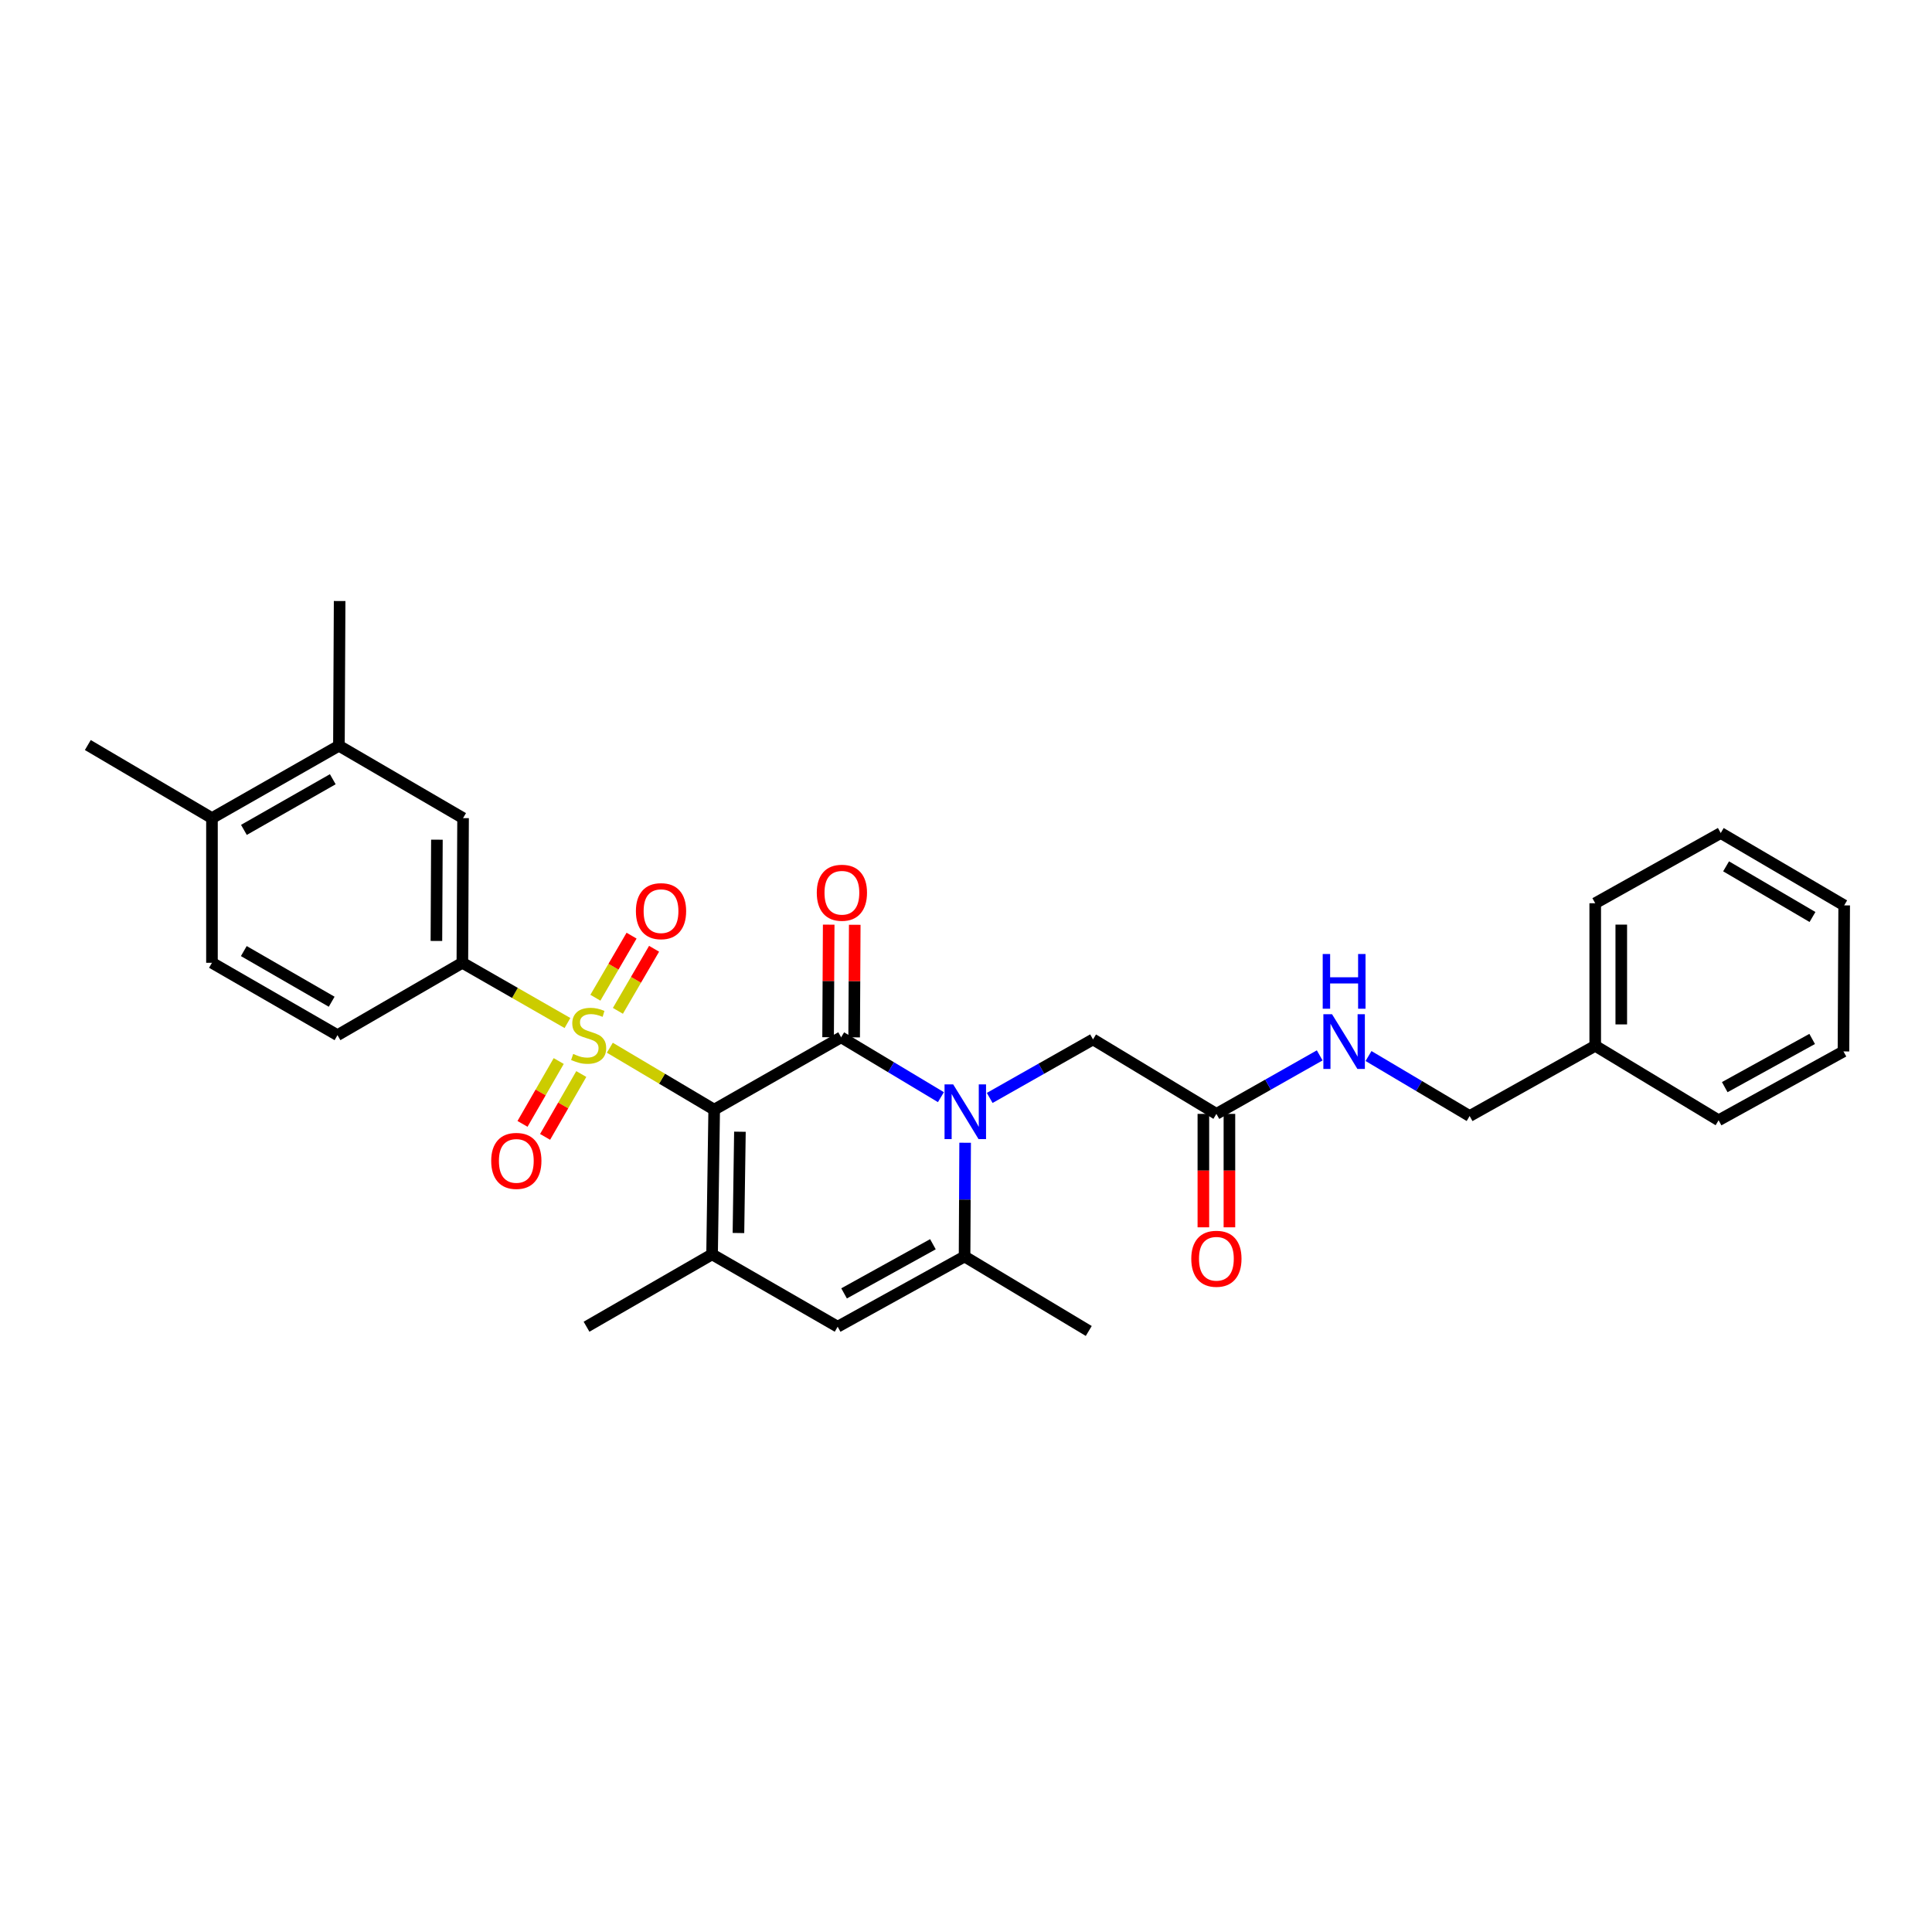 <?xml version='1.0' encoding='iso-8859-1'?>
<svg version='1.1' baseProfile='full'
              xmlns='http://www.w3.org/2000/svg'
                      xmlns:rdkit='http://www.rdkit.org/xml'
                      xmlns:xlink='http://www.w3.org/1999/xlink'
                  xml:space='preserve'
width='1000px' height='1000px' viewBox='0 0 1000 1000'>
<!-- END OF HEADER -->
<rect style='opacity:1.0;fill:#FFFFFF;stroke:none' width='1000' height='1000' x='0' y='0'> </rect>
<path class='bond-0' d='M 369.662,574.35 L 342.658,558.328' style='fill:none;fill-rule:evenodd;stroke:#000000;stroke-width:6px;stroke-linecap:butt;stroke-linejoin:miter;stroke-opacity:1' />
<path class='bond-0' d='M 342.658,558.328 L 315.653,542.305' style='fill:none;fill-rule:evenodd;stroke:#CCCC00;stroke-width:6px;stroke-linecap:butt;stroke-linejoin:miter;stroke-opacity:1' />
<path class='bond-1' d='M 369.662,574.35 L 435.367,536.905' style='fill:none;fill-rule:evenodd;stroke:#000000;stroke-width:6px;stroke-linecap:butt;stroke-linejoin:miter;stroke-opacity:1' />
<path class='bond-3' d='M 369.662,574.35 L 368.568,649.248' style='fill:none;fill-rule:evenodd;stroke:#000000;stroke-width:6px;stroke-linecap:butt;stroke-linejoin:miter;stroke-opacity:1' />
<path class='bond-3' d='M 382.982,585.782 L 382.217,638.21' style='fill:none;fill-rule:evenodd;stroke:#000000;stroke-width:6px;stroke-linecap:butt;stroke-linejoin:miter;stroke-opacity:1' />
<path class='bond-6' d='M 293.721,529.514 L 266.519,513.925' style='fill:none;fill-rule:evenodd;stroke:#CCCC00;stroke-width:6px;stroke-linecap:butt;stroke-linejoin:miter;stroke-opacity:1' />
<path class='bond-6' d='M 266.519,513.925 L 239.317,498.337' style='fill:none;fill-rule:evenodd;stroke:#000000;stroke-width:6px;stroke-linecap:butt;stroke-linejoin:miter;stroke-opacity:1' />
<path class='bond-9' d='M 319.824,523.213 L 329.188,507.148' style='fill:none;fill-rule:evenodd;stroke:#CCCC00;stroke-width:6px;stroke-linecap:butt;stroke-linejoin:miter;stroke-opacity:1' />
<path class='bond-9' d='M 329.188,507.148 L 338.552,491.083' style='fill:none;fill-rule:evenodd;stroke:#FF0000;stroke-width:6px;stroke-linecap:butt;stroke-linejoin:miter;stroke-opacity:1' />
<path class='bond-9' d='M 308.173,516.421 L 317.537,500.357' style='fill:none;fill-rule:evenodd;stroke:#CCCC00;stroke-width:6px;stroke-linecap:butt;stroke-linejoin:miter;stroke-opacity:1' />
<path class='bond-9' d='M 317.537,500.357 L 326.901,484.292' style='fill:none;fill-rule:evenodd;stroke:#FF0000;stroke-width:6px;stroke-linecap:butt;stroke-linejoin:miter;stroke-opacity:1' />
<path class='bond-10' d='M 289.191,549.187 L 279.822,565.453' style='fill:none;fill-rule:evenodd;stroke:#CCCC00;stroke-width:6px;stroke-linecap:butt;stroke-linejoin:miter;stroke-opacity:1' />
<path class='bond-10' d='M 279.822,565.453 L 270.453,581.72' style='fill:none;fill-rule:evenodd;stroke:#FF0000;stroke-width:6px;stroke-linecap:butt;stroke-linejoin:miter;stroke-opacity:1' />
<path class='bond-10' d='M 300.877,555.917 L 291.508,572.184' style='fill:none;fill-rule:evenodd;stroke:#CCCC00;stroke-width:6px;stroke-linecap:butt;stroke-linejoin:miter;stroke-opacity:1' />
<path class='bond-10' d='M 291.508,572.184 L 282.139,588.45' style='fill:none;fill-rule:evenodd;stroke:#FF0000;stroke-width:6px;stroke-linecap:butt;stroke-linejoin:miter;stroke-opacity:1' />
<path class='bond-2' d='M 435.367,536.905 L 461.193,552.396' style='fill:none;fill-rule:evenodd;stroke:#000000;stroke-width:6px;stroke-linecap:butt;stroke-linejoin:miter;stroke-opacity:1' />
<path class='bond-2' d='M 461.193,552.396 L 487.019,567.886' style='fill:none;fill-rule:evenodd;stroke:#0000FF;stroke-width:6px;stroke-linecap:butt;stroke-linejoin:miter;stroke-opacity:1' />
<path class='bond-12' d='M 442.109,536.941 L 442.264,507.805' style='fill:none;fill-rule:evenodd;stroke:#000000;stroke-width:6px;stroke-linecap:butt;stroke-linejoin:miter;stroke-opacity:1' />
<path class='bond-12' d='M 442.264,507.805 L 442.418,478.669' style='fill:none;fill-rule:evenodd;stroke:#FF0000;stroke-width:6px;stroke-linecap:butt;stroke-linejoin:miter;stroke-opacity:1' />
<path class='bond-12' d='M 428.624,536.87 L 428.779,507.734' style='fill:none;fill-rule:evenodd;stroke:#000000;stroke-width:6px;stroke-linecap:butt;stroke-linejoin:miter;stroke-opacity:1' />
<path class='bond-12' d='M 428.779,507.734 L 428.933,478.598' style='fill:none;fill-rule:evenodd;stroke:#FF0000;stroke-width:6px;stroke-linecap:butt;stroke-linejoin:miter;stroke-opacity:1' />
<path class='bond-7' d='M 512.272,568.291 L 539.007,553.145' style='fill:none;fill-rule:evenodd;stroke:#0000FF;stroke-width:6px;stroke-linecap:butt;stroke-linejoin:miter;stroke-opacity:1' />
<path class='bond-7' d='M 539.007,553.145 L 565.742,537.999' style='fill:none;fill-rule:evenodd;stroke:#000000;stroke-width:6px;stroke-linecap:butt;stroke-linejoin:miter;stroke-opacity:1' />
<path class='bond-30' d='M 499.553,591.484 L 499.406,620.92' style='fill:none;fill-rule:evenodd;stroke:#0000FF;stroke-width:6px;stroke-linecap:butt;stroke-linejoin:miter;stroke-opacity:1' />
<path class='bond-30' d='M 499.406,620.92 L 499.258,650.356' style='fill:none;fill-rule:evenodd;stroke:#000000;stroke-width:6px;stroke-linecap:butt;stroke-linejoin:miter;stroke-opacity:1' />
<path class='bond-5' d='M 368.568,649.248 L 433.569,686.707' style='fill:none;fill-rule:evenodd;stroke:#000000;stroke-width:6px;stroke-linecap:butt;stroke-linejoin:miter;stroke-opacity:1' />
<path class='bond-19' d='M 368.568,649.248 L 303.59,686.707' style='fill:none;fill-rule:evenodd;stroke:#000000;stroke-width:6px;stroke-linecap:butt;stroke-linejoin:miter;stroke-opacity:1' />
<path class='bond-4' d='M 499.258,650.356 L 433.569,686.707' style='fill:none;fill-rule:evenodd;stroke:#000000;stroke-width:6px;stroke-linecap:butt;stroke-linejoin:miter;stroke-opacity:1' />
<path class='bond-4' d='M 482.875,644.01 L 436.893,669.455' style='fill:none;fill-rule:evenodd;stroke:#000000;stroke-width:6px;stroke-linecap:butt;stroke-linejoin:miter;stroke-opacity:1' />
<path class='bond-21' d='M 499.258,650.356 L 563.539,688.91' style='fill:none;fill-rule:evenodd;stroke:#000000;stroke-width:6px;stroke-linecap:butt;stroke-linejoin:miter;stroke-opacity:1' />
<path class='bond-8' d='M 239.317,498.337 L 239.684,423.455' style='fill:none;fill-rule:evenodd;stroke:#000000;stroke-width:6px;stroke-linecap:butt;stroke-linejoin:miter;stroke-opacity:1' />
<path class='bond-8' d='M 225.886,487.038 L 226.143,434.621' style='fill:none;fill-rule:evenodd;stroke:#000000;stroke-width:6px;stroke-linecap:butt;stroke-linejoin:miter;stroke-opacity:1' />
<path class='bond-15' d='M 239.317,498.337 L 174.684,535.797' style='fill:none;fill-rule:evenodd;stroke:#000000;stroke-width:6px;stroke-linecap:butt;stroke-linejoin:miter;stroke-opacity:1' />
<path class='bond-11' d='M 565.742,537.999 L 629.604,576.545' style='fill:none;fill-rule:evenodd;stroke:#000000;stroke-width:6px;stroke-linecap:butt;stroke-linejoin:miter;stroke-opacity:1' />
<path class='bond-13' d='M 239.684,423.455 L 175.425,385.995' style='fill:none;fill-rule:evenodd;stroke:#000000;stroke-width:6px;stroke-linecap:butt;stroke-linejoin:miter;stroke-opacity:1' />
<path class='bond-14' d='M 629.604,576.545 L 656.339,561.406' style='fill:none;fill-rule:evenodd;stroke:#000000;stroke-width:6px;stroke-linecap:butt;stroke-linejoin:miter;stroke-opacity:1' />
<path class='bond-14' d='M 656.339,561.406 L 683.073,546.266' style='fill:none;fill-rule:evenodd;stroke:#0000FF;stroke-width:6px;stroke-linecap:butt;stroke-linejoin:miter;stroke-opacity:1' />
<path class='bond-17' d='M 622.861,576.545 L 622.861,605.902' style='fill:none;fill-rule:evenodd;stroke:#000000;stroke-width:6px;stroke-linecap:butt;stroke-linejoin:miter;stroke-opacity:1' />
<path class='bond-17' d='M 622.861,605.902 L 622.861,635.258' style='fill:none;fill-rule:evenodd;stroke:#FF0000;stroke-width:6px;stroke-linecap:butt;stroke-linejoin:miter;stroke-opacity:1' />
<path class='bond-17' d='M 636.346,576.545 L 636.346,605.902' style='fill:none;fill-rule:evenodd;stroke:#000000;stroke-width:6px;stroke-linecap:butt;stroke-linejoin:miter;stroke-opacity:1' />
<path class='bond-17' d='M 636.346,605.902 L 636.346,635.258' style='fill:none;fill-rule:evenodd;stroke:#FF0000;stroke-width:6px;stroke-linecap:butt;stroke-linejoin:miter;stroke-opacity:1' />
<path class='bond-23' d='M 175.425,385.995 L 175.792,311.09' style='fill:none;fill-rule:evenodd;stroke:#000000;stroke-width:6px;stroke-linecap:butt;stroke-linejoin:miter;stroke-opacity:1' />
<path class='bond-31' d='M 175.425,385.995 L 109.713,423.455' style='fill:none;fill-rule:evenodd;stroke:#000000;stroke-width:6px;stroke-linecap:butt;stroke-linejoin:miter;stroke-opacity:1' />
<path class='bond-31' d='M 172.247,403.329 L 126.249,429.551' style='fill:none;fill-rule:evenodd;stroke:#000000;stroke-width:6px;stroke-linecap:butt;stroke-linejoin:miter;stroke-opacity:1' />
<path class='bond-20' d='M 708.341,546.601 L 734.512,562.127' style='fill:none;fill-rule:evenodd;stroke:#0000FF;stroke-width:6px;stroke-linecap:butt;stroke-linejoin:miter;stroke-opacity:1' />
<path class='bond-20' d='M 734.512,562.127 L 760.683,577.654' style='fill:none;fill-rule:evenodd;stroke:#000000;stroke-width:6px;stroke-linecap:butt;stroke-linejoin:miter;stroke-opacity:1' />
<path class='bond-18' d='M 174.684,535.797 L 109.713,498.337' style='fill:none;fill-rule:evenodd;stroke:#000000;stroke-width:6px;stroke-linecap:butt;stroke-linejoin:miter;stroke-opacity:1' />
<path class='bond-18' d='M 171.674,518.495 L 126.195,492.273' style='fill:none;fill-rule:evenodd;stroke:#000000;stroke-width:6px;stroke-linecap:butt;stroke-linejoin:miter;stroke-opacity:1' />
<path class='bond-16' d='M 109.713,423.455 L 109.713,498.337' style='fill:none;fill-rule:evenodd;stroke:#000000;stroke-width:6px;stroke-linecap:butt;stroke-linejoin:miter;stroke-opacity:1' />
<path class='bond-24' d='M 109.713,423.455 L 45.455,385.628' style='fill:none;fill-rule:evenodd;stroke:#000000;stroke-width:6px;stroke-linecap:butt;stroke-linejoin:miter;stroke-opacity:1' />
<path class='bond-22' d='M 760.683,577.654 L 825.684,541.303' style='fill:none;fill-rule:evenodd;stroke:#000000;stroke-width:6px;stroke-linecap:butt;stroke-linejoin:miter;stroke-opacity:1' />
<path class='bond-25' d='M 825.684,541.303 L 825.684,467.515' style='fill:none;fill-rule:evenodd;stroke:#000000;stroke-width:6px;stroke-linecap:butt;stroke-linejoin:miter;stroke-opacity:1' />
<path class='bond-25' d='M 839.169,530.235 L 839.169,478.583' style='fill:none;fill-rule:evenodd;stroke:#000000;stroke-width:6px;stroke-linecap:butt;stroke-linejoin:miter;stroke-opacity:1' />
<path class='bond-26' d='M 825.684,541.303 L 889.545,579.857' style='fill:none;fill-rule:evenodd;stroke:#000000;stroke-width:6px;stroke-linecap:butt;stroke-linejoin:miter;stroke-opacity:1' />
<path class='bond-28' d='M 825.684,467.515 L 890.654,431.164' style='fill:none;fill-rule:evenodd;stroke:#000000;stroke-width:6px;stroke-linecap:butt;stroke-linejoin:miter;stroke-opacity:1' />
<path class='bond-27' d='M 889.545,579.857 L 954.178,544.218' style='fill:none;fill-rule:evenodd;stroke:#000000;stroke-width:6px;stroke-linecap:butt;stroke-linejoin:miter;stroke-opacity:1' />
<path class='bond-27' d='M 892.728,562.702 L 937.972,537.754' style='fill:none;fill-rule:evenodd;stroke:#000000;stroke-width:6px;stroke-linecap:butt;stroke-linejoin:miter;stroke-opacity:1' />
<path class='bond-29' d='M 954.178,544.218 L 954.545,468.624' style='fill:none;fill-rule:evenodd;stroke:#000000;stroke-width:6px;stroke-linecap:butt;stroke-linejoin:miter;stroke-opacity:1' />
<path class='bond-32' d='M 890.654,431.164 L 954.545,468.624' style='fill:none;fill-rule:evenodd;stroke:#000000;stroke-width:6px;stroke-linecap:butt;stroke-linejoin:miter;stroke-opacity:1' />
<path class='bond-32' d='M 893.417,448.416 L 938.141,474.638' style='fill:none;fill-rule:evenodd;stroke:#000000;stroke-width:6px;stroke-linecap:butt;stroke-linejoin:miter;stroke-opacity:1' />
<path  class='atom-1' d='M 296.684 545.517
Q 297.004 545.637, 298.324 546.197
Q 299.644 546.757, 301.084 547.117
Q 302.564 547.437, 304.004 547.437
Q 306.684 547.437, 308.244 546.157
Q 309.804 544.837, 309.804 542.557
Q 309.804 540.997, 309.004 540.037
Q 308.244 539.077, 307.044 538.557
Q 305.844 538.037, 303.844 537.437
Q 301.324 536.677, 299.804 535.957
Q 298.324 535.237, 297.244 533.717
Q 296.204 532.197, 296.204 529.637
Q 296.204 526.077, 298.604 523.877
Q 301.044 521.677, 305.844 521.677
Q 309.124 521.677, 312.844 523.237
L 311.924 526.317
Q 308.524 524.917, 305.964 524.917
Q 303.204 524.917, 301.684 526.077
Q 300.164 527.197, 300.204 529.157
Q 300.204 530.677, 300.964 531.597
Q 301.764 532.517, 302.884 533.037
Q 304.044 533.557, 305.964 534.157
Q 308.524 534.957, 310.044 535.757
Q 311.564 536.557, 312.644 538.197
Q 313.764 539.797, 313.764 542.557
Q 313.764 546.477, 311.124 548.597
Q 308.524 550.677, 304.164 550.677
Q 301.644 550.677, 299.724 550.117
Q 297.844 549.597, 295.604 548.677
L 296.684 545.517
' fill='#CCCC00'/>
<path  class='atom-3' d='M 493.373 561.292
L 502.653 576.292
Q 503.573 577.772, 505.053 580.452
Q 506.533 583.132, 506.613 583.292
L 506.613 561.292
L 510.373 561.292
L 510.373 589.612
L 506.493 589.612
L 496.533 573.212
Q 495.373 571.292, 494.133 569.092
Q 492.933 566.892, 492.573 566.212
L 492.573 589.612
L 488.893 589.612
L 488.893 561.292
L 493.373 561.292
' fill='#0000FF'/>
<path  class='atom-10' d='M 329.144 471.611
Q 329.144 464.811, 332.504 461.011
Q 335.864 457.211, 342.144 457.211
Q 348.424 457.211, 351.784 461.011
Q 355.144 464.811, 355.144 471.611
Q 355.144 478.491, 351.744 482.411
Q 348.344 486.291, 342.144 486.291
Q 335.904 486.291, 332.504 482.411
Q 329.144 478.531, 329.144 471.611
M 342.144 483.091
Q 346.464 483.091, 348.784 480.211
Q 351.144 477.291, 351.144 471.611
Q 351.144 466.051, 348.784 463.251
Q 346.464 460.411, 342.144 460.411
Q 337.824 460.411, 335.464 463.211
Q 333.144 466.011, 333.144 471.611
Q 333.144 477.331, 335.464 480.211
Q 337.824 483.091, 342.144 483.091
' fill='#FF0000'/>
<path  class='atom-11' d='M 254.247 600.877
Q 254.247 594.077, 257.607 590.277
Q 260.967 586.477, 267.247 586.477
Q 273.527 586.477, 276.887 590.277
Q 280.247 594.077, 280.247 600.877
Q 280.247 607.757, 276.847 611.677
Q 273.447 615.557, 267.247 615.557
Q 261.007 615.557, 257.607 611.677
Q 254.247 607.797, 254.247 600.877
M 267.247 612.357
Q 271.567 612.357, 273.887 609.477
Q 276.247 606.557, 276.247 600.877
Q 276.247 595.317, 273.887 592.517
Q 271.567 589.677, 267.247 589.677
Q 262.927 589.677, 260.567 592.477
Q 258.247 595.277, 258.247 600.877
Q 258.247 606.597, 260.567 609.477
Q 262.927 612.357, 267.247 612.357
' fill='#FF0000'/>
<path  class='atom-13' d='M 422.764 462.081
Q 422.764 455.281, 426.124 451.481
Q 429.484 447.681, 435.764 447.681
Q 442.044 447.681, 445.404 451.481
Q 448.764 455.281, 448.764 462.081
Q 448.764 468.961, 445.364 472.881
Q 441.964 476.761, 435.764 476.761
Q 429.524 476.761, 426.124 472.881
Q 422.764 469.001, 422.764 462.081
M 435.764 473.561
Q 440.084 473.561, 442.404 470.681
Q 444.764 467.761, 444.764 462.081
Q 444.764 456.521, 442.404 453.721
Q 440.084 450.881, 435.764 450.881
Q 431.444 450.881, 429.084 453.681
Q 426.764 456.481, 426.764 462.081
Q 426.764 467.801, 429.084 470.681
Q 431.444 473.561, 435.764 473.561
' fill='#FF0000'/>
<path  class='atom-15' d='M 689.453 524.948
L 698.733 539.948
Q 699.653 541.428, 701.133 544.108
Q 702.613 546.788, 702.693 546.948
L 702.693 524.948
L 706.453 524.948
L 706.453 553.268
L 702.573 553.268
L 692.613 536.868
Q 691.453 534.948, 690.213 532.748
Q 689.013 530.548, 688.653 529.868
L 688.653 553.268
L 684.973 553.268
L 684.973 524.948
L 689.453 524.948
' fill='#0000FF'/>
<path  class='atom-15' d='M 684.633 493.796
L 688.473 493.796
L 688.473 505.836
L 702.953 505.836
L 702.953 493.796
L 706.793 493.796
L 706.793 522.116
L 702.953 522.116
L 702.953 509.036
L 688.473 509.036
L 688.473 522.116
L 684.633 522.116
L 684.633 493.796
' fill='#0000FF'/>
<path  class='atom-18' d='M 616.604 651.53
Q 616.604 644.73, 619.964 640.93
Q 623.324 637.13, 629.604 637.13
Q 635.884 637.13, 639.244 640.93
Q 642.604 644.73, 642.604 651.53
Q 642.604 658.41, 639.204 662.33
Q 635.804 666.21, 629.604 666.21
Q 623.364 666.21, 619.964 662.33
Q 616.604 658.45, 616.604 651.53
M 629.604 663.01
Q 633.924 663.01, 636.244 660.13
Q 638.604 657.21, 638.604 651.53
Q 638.604 645.97, 636.244 643.17
Q 633.924 640.33, 629.604 640.33
Q 625.284 640.33, 622.924 643.13
Q 620.604 645.93, 620.604 651.53
Q 620.604 657.25, 622.924 660.13
Q 625.284 663.01, 629.604 663.01
' fill='#FF0000'/>
</svg>
